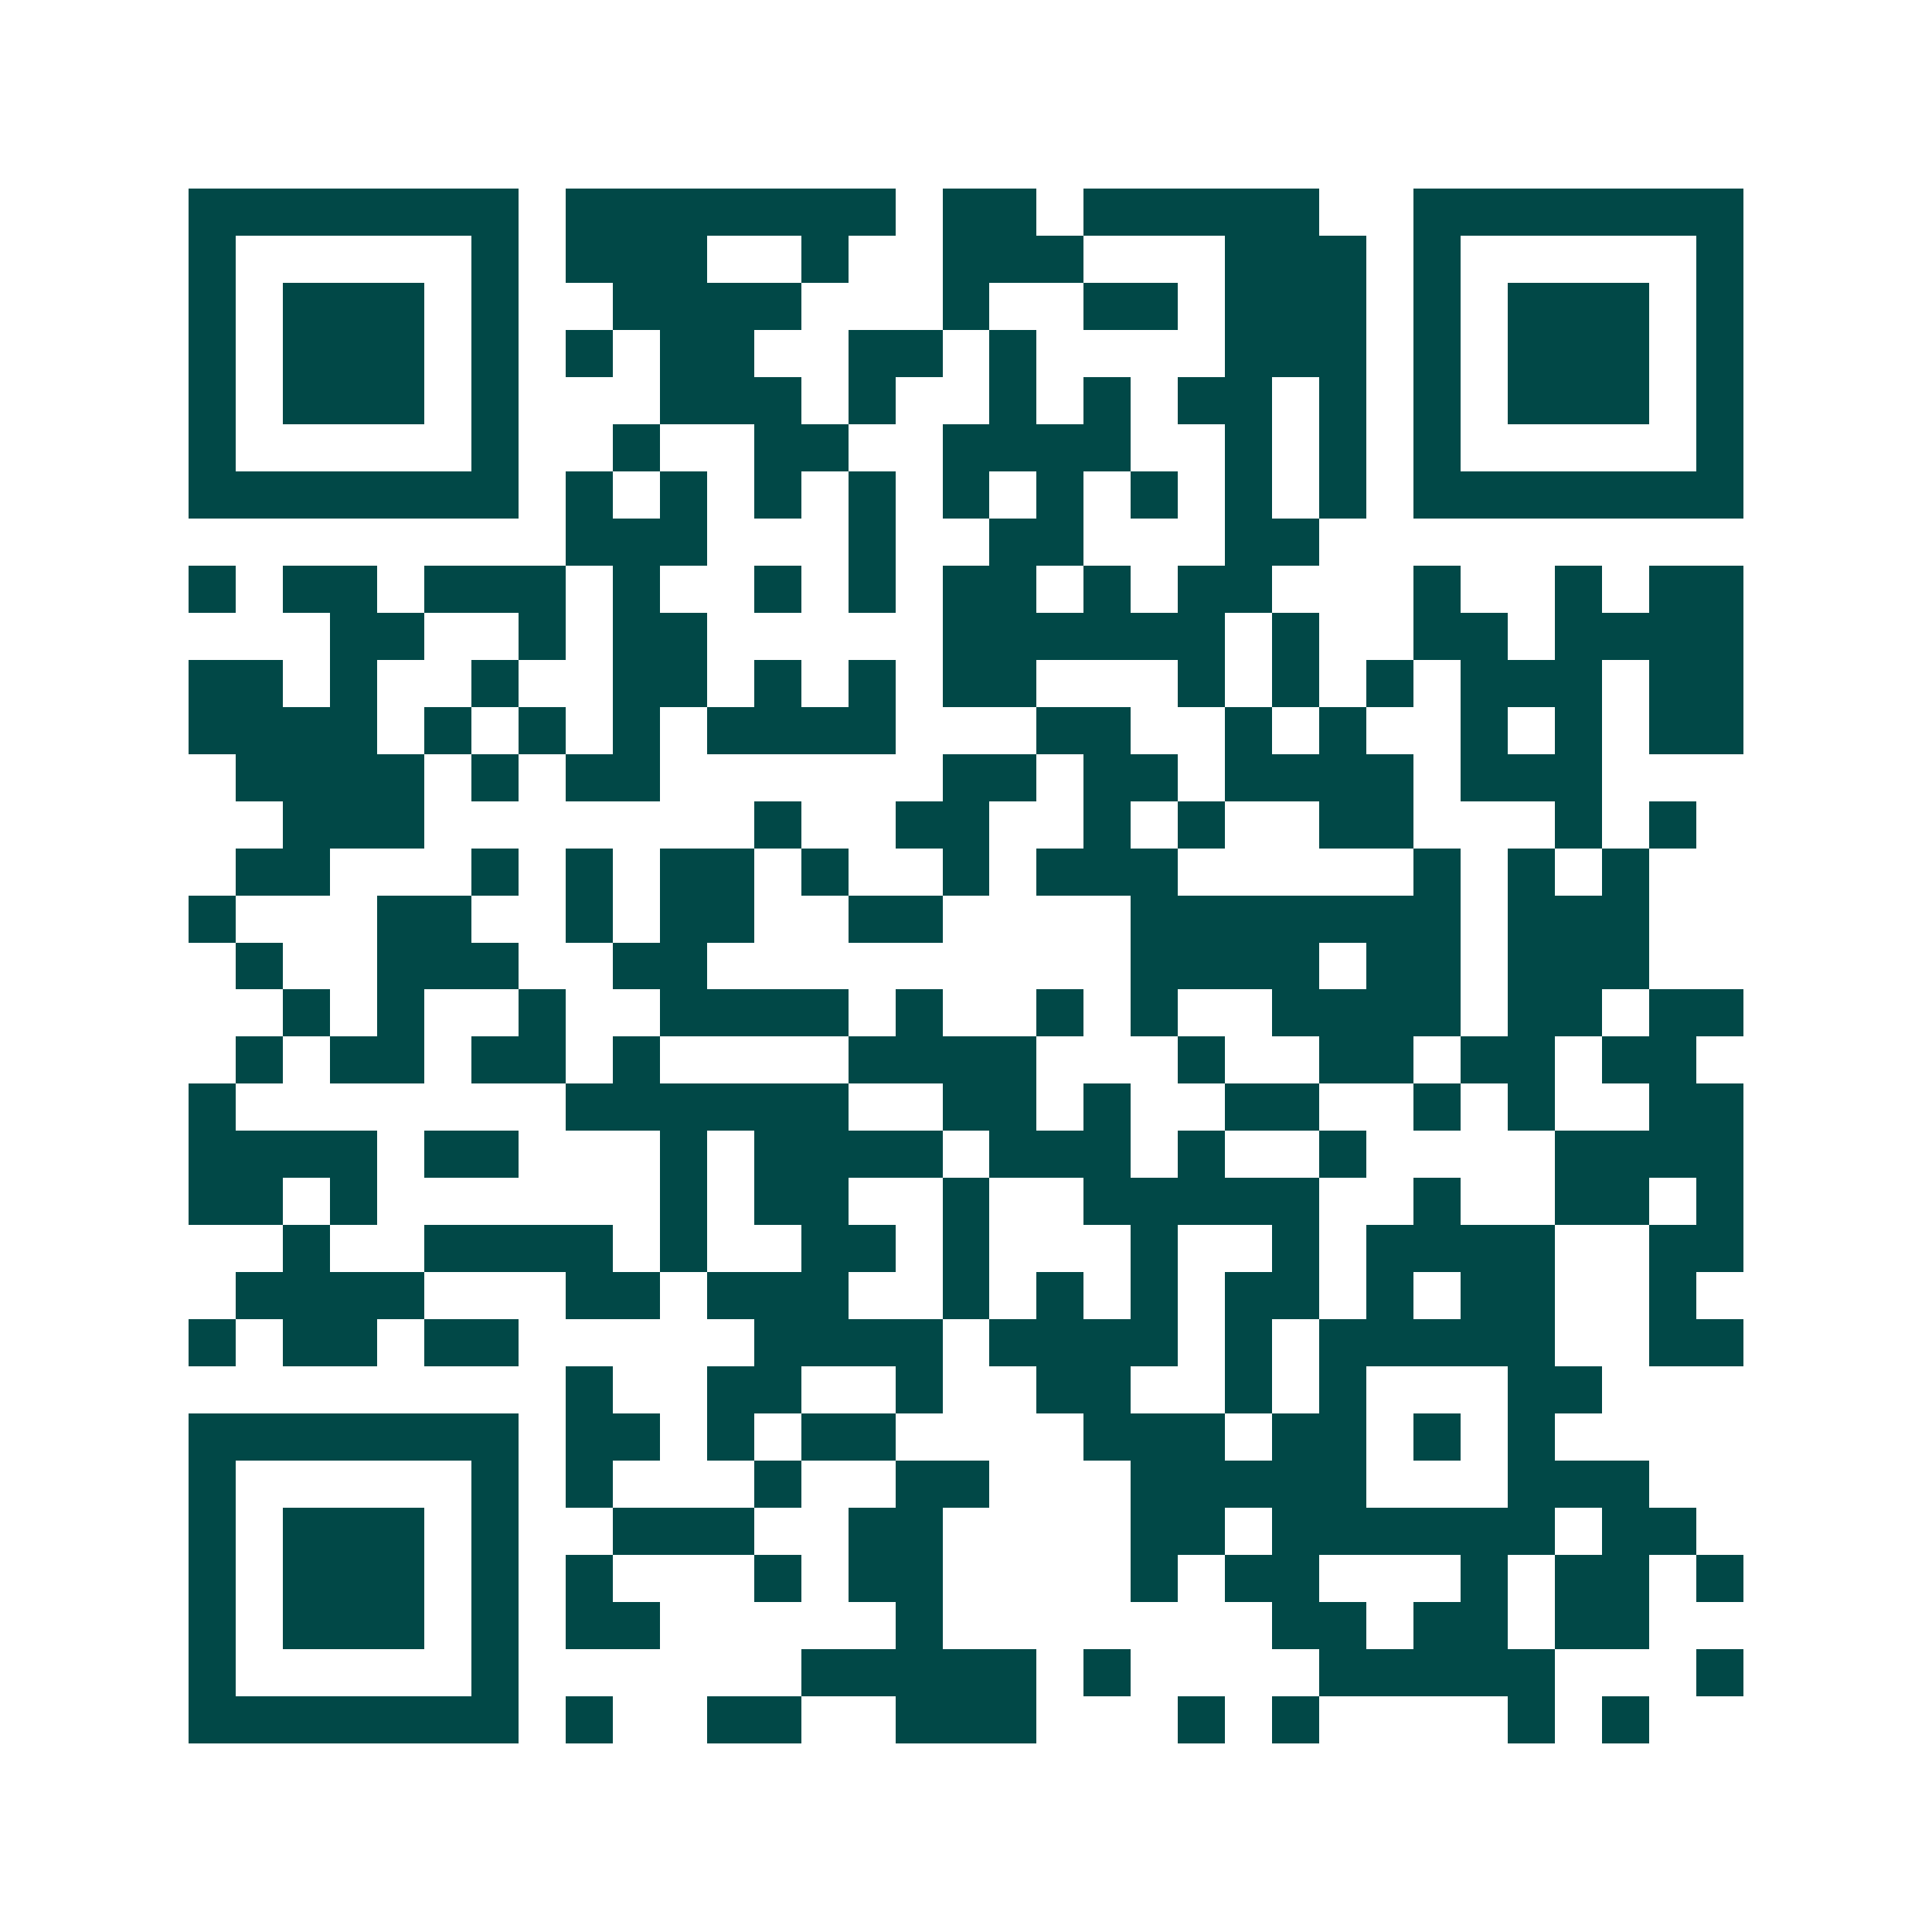 <svg xmlns="http://www.w3.org/2000/svg" width="200" height="200" viewBox="0 0 41 41" shape-rendering="crispEdges"><path fill="#ffffff" d="M0 0h41v41H0z"/><path stroke="#014847" d="M4 4.5h7m1 0h7m1 0h2m1 0h5m2 0h7M4 5.5h1m5 0h1m1 0h3m2 0h1m2 0h3m3 0h3m1 0h1m5 0h1M4 6.5h1m1 0h3m1 0h1m2 0h4m3 0h1m2 0h2m1 0h3m1 0h1m1 0h3m1 0h1M4 7.5h1m1 0h3m1 0h1m1 0h1m1 0h2m2 0h2m1 0h1m4 0h3m1 0h1m1 0h3m1 0h1M4 8.5h1m1 0h3m1 0h1m3 0h3m1 0h1m2 0h1m1 0h1m1 0h2m1 0h1m1 0h1m1 0h3m1 0h1M4 9.5h1m5 0h1m2 0h1m2 0h2m2 0h4m2 0h1m1 0h1m1 0h1m5 0h1M4 10.5h7m1 0h1m1 0h1m1 0h1m1 0h1m1 0h1m1 0h1m1 0h1m1 0h1m1 0h1m1 0h7M12 11.5h3m3 0h1m2 0h2m3 0h2M4 12.5h1m1 0h2m1 0h3m1 0h1m2 0h1m1 0h1m1 0h2m1 0h1m1 0h2m3 0h1m2 0h1m1 0h2M7 13.5h2m2 0h1m1 0h2m5 0h6m1 0h1m2 0h2m1 0h4M4 14.5h2m1 0h1m2 0h1m2 0h2m1 0h1m1 0h1m1 0h2m3 0h1m1 0h1m1 0h1m1 0h3m1 0h2M4 15.5h4m1 0h1m1 0h1m1 0h1m1 0h4m3 0h2m2 0h1m1 0h1m2 0h1m1 0h1m1 0h2M5 16.5h4m1 0h1m1 0h2m6 0h2m1 0h2m1 0h4m1 0h3M6 17.5h3m7 0h1m2 0h2m2 0h1m1 0h1m2 0h2m3 0h1m1 0h1M5 18.5h2m3 0h1m1 0h1m1 0h2m1 0h1m2 0h1m1 0h3m5 0h1m1 0h1m1 0h1M4 19.5h1m3 0h2m2 0h1m1 0h2m2 0h2m4 0h7m1 0h3M5 20.5h1m2 0h3m2 0h2m9 0h4m1 0h2m1 0h3M6 21.5h1m1 0h1m2 0h1m2 0h4m1 0h1m2 0h1m1 0h1m2 0h4m1 0h2m1 0h2M5 22.5h1m1 0h2m1 0h2m1 0h1m4 0h4m3 0h1m2 0h2m1 0h2m1 0h2M4 23.5h1m7 0h6m2 0h2m1 0h1m2 0h2m2 0h1m1 0h1m2 0h2M4 24.5h4m1 0h2m3 0h1m1 0h4m1 0h3m1 0h1m2 0h1m4 0h4M4 25.5h2m1 0h1m6 0h1m1 0h2m2 0h1m2 0h5m2 0h1m2 0h2m1 0h1M6 26.5h1m2 0h4m1 0h1m2 0h2m1 0h1m3 0h1m2 0h1m1 0h4m2 0h2M5 27.5h4m3 0h2m1 0h3m2 0h1m1 0h1m1 0h1m1 0h2m1 0h1m1 0h2m2 0h1M4 28.5h1m1 0h2m1 0h2m5 0h4m1 0h4m1 0h1m1 0h5m2 0h2M12 29.5h1m2 0h2m2 0h1m2 0h2m2 0h1m1 0h1m3 0h2M4 30.5h7m1 0h2m1 0h1m1 0h2m4 0h3m1 0h2m1 0h1m1 0h1M4 31.5h1m5 0h1m1 0h1m3 0h1m2 0h2m3 0h5m3 0h3M4 32.5h1m1 0h3m1 0h1m2 0h3m2 0h2m4 0h2m1 0h6m1 0h2M4 33.5h1m1 0h3m1 0h1m1 0h1m3 0h1m1 0h2m4 0h1m1 0h2m3 0h1m1 0h2m1 0h1M4 34.5h1m1 0h3m1 0h1m1 0h2m5 0h1m7 0h2m1 0h2m1 0h2M4 35.5h1m5 0h1m6 0h5m1 0h1m4 0h5m3 0h1M4 36.5h7m1 0h1m2 0h2m2 0h3m3 0h1m1 0h1m4 0h1m1 0h1"/></svg>
